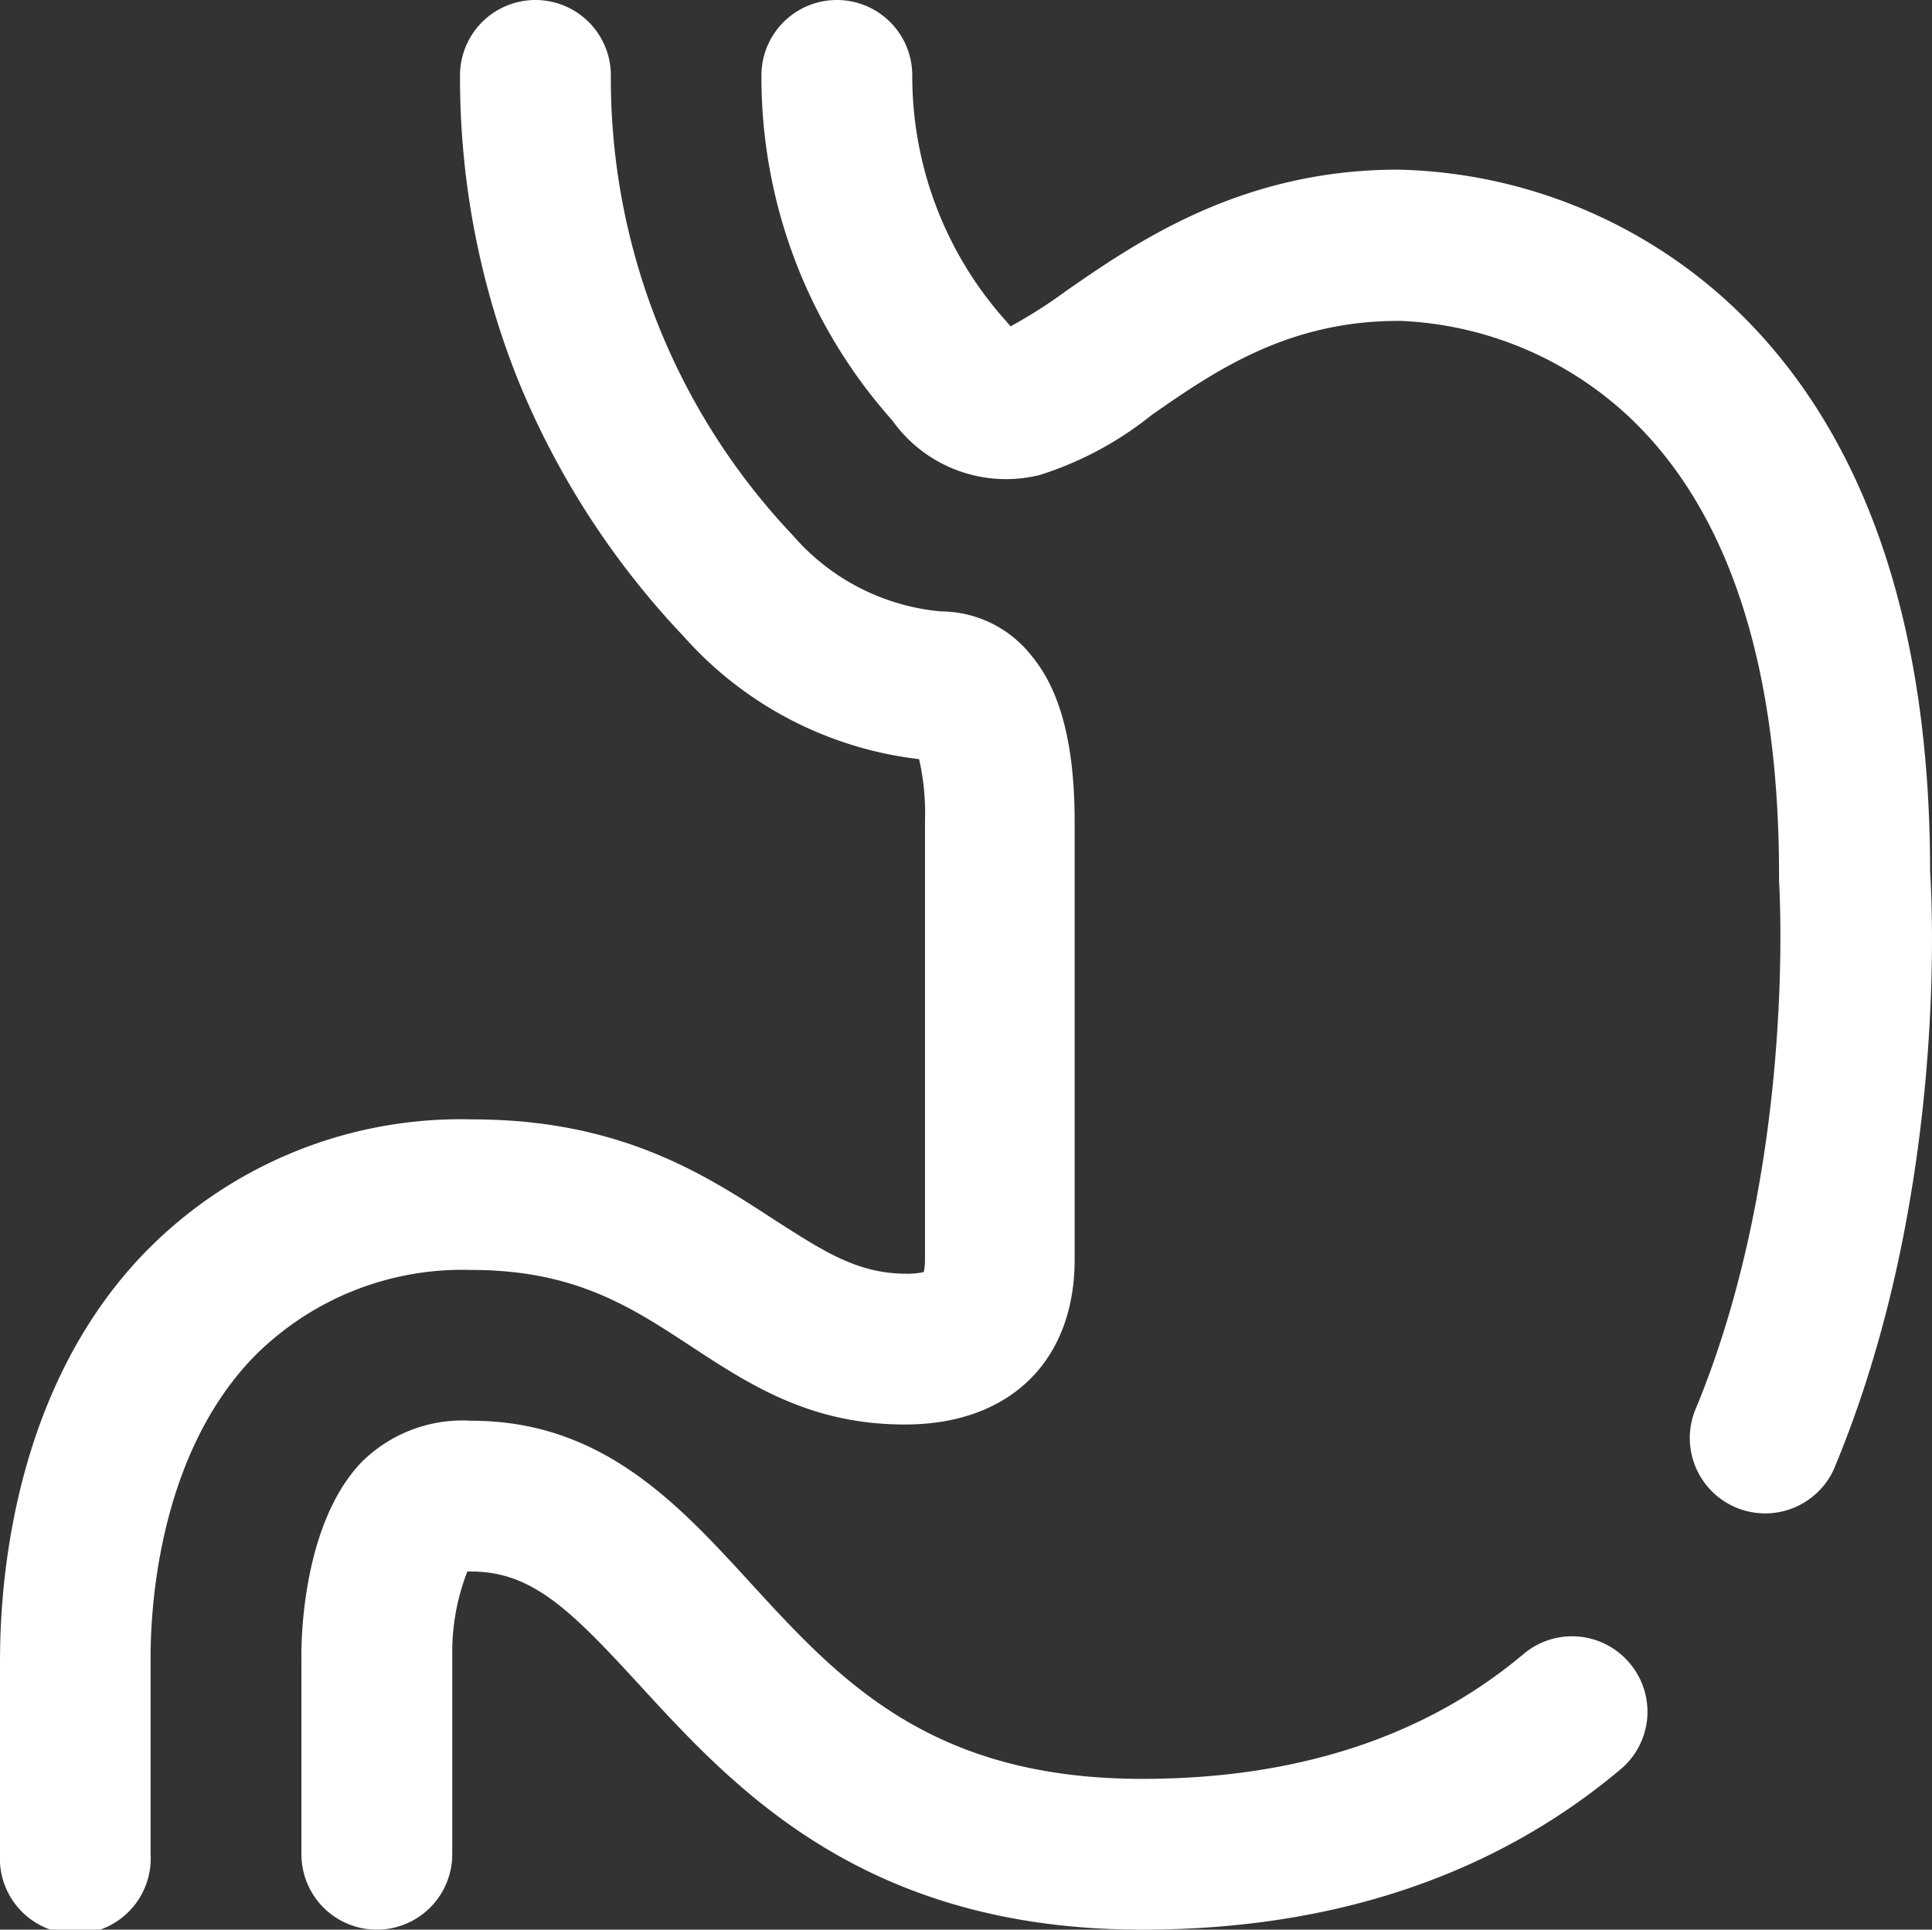 <?xml version="1.0" encoding="UTF-8"?> <svg xmlns="http://www.w3.org/2000/svg" viewBox="0 0 81.98 81.9"><rect x="0" y="0" width="81.98" height="81.9" fill="#333333" stroke="none"/> <defs> <style>.cls-1{fill:#fff;}</style> </defs> <g id="Слой_2" data-name="Слой 2"> <g id="Слой_1-2" data-name="Слой 1"> <path class="cls-1" d="M69.16,70.6a3.19,3.19,0,0,1-.4,4.5c-5.37,4.51-12.2,6.8-20.29,6.8-11.82,0-17.31-6-21.32-10.37C24.24,68.36,22.6,66.7,20,66.7h-.17a9.43,9.43,0,0,0-.64,3.38c0,.15,0,.31,0,.46V78.7a3.2,3.2,0,1,1-6.4,0V70.39c0-.06-.14-5.52,2.55-8.33A6.07,6.07,0,0,1,20,60.3c5.54,0,8.76,3.51,11.87,6.91,3.73,4.07,7.59,8.29,16.6,8.29,6.55,0,12-1.78,16.18-5.3a3.19,3.19,0,0,1,4.51.4ZM20,53.9c4.38,0,6.76,1.56,9.29,3.22s5.1,3.34,9.11,3.34c4.44,0,7.2-2.69,7.2-7V34.87c0-3.23-.59-5.53-1.8-7a4.91,4.91,0,0,0-3.87-1.92,9.42,9.42,0,0,1-6.28-3.22A28.18,28.18,0,0,1,25.92,3.2a3.2,3.2,0,0,0-6.4,0A34.6,34.6,0,0,0,21.93,16,34.94,34.94,0,0,0,29,27a15.8,15.8,0,0,0,10,5.22,10.3,10.3,0,0,1,.25,2.61V53.42a2.82,2.82,0,0,1-.05.57,3.28,3.28,0,0,1-.75.07c-2.1,0-3.57-1-5.61-2.3-2.9-1.89-6.5-4.25-12.79-4.25A18.7,18.7,0,0,0,6.08,53.23C0,59.57,0,68.78,0,70.7v8a3.2,3.2,0,1,0,6.39,0V70.56c0-.83-.12-8.26,4.32-12.91A12.44,12.44,0,0,1,20,53.9ZM81.9,37c0-10.56-2.77-18.57-8.17-23.8a21.42,21.42,0,0,0-14.41-6c-6.68,0-11.14,3.11-14.1,5.16a20.29,20.29,0,0,1-2.34,1.49l-.05-.06-.12-.14a15.56,15.56,0,0,1-4-10.45,3.2,3.2,0,1,0-6.4,0,21.88,21.88,0,0,0,5.55,14.64,5.92,5.92,0,0,0,6.26,2.32,14.57,14.57,0,0,0,4.74-2.54c2.71-1.89,5.79-4,10.48-4h.1a15.12,15.12,0,0,1,9.83,4.21c4.13,4,6.22,10.5,6.22,19.31,0,.07,0,.15,0,.23s.8,12.06-3.58,22.53a3.2,3.2,0,0,0,5.9,2.47C82.62,50.9,82,38.46,81.9,37Z"></path> </g> </g> </svg> 
